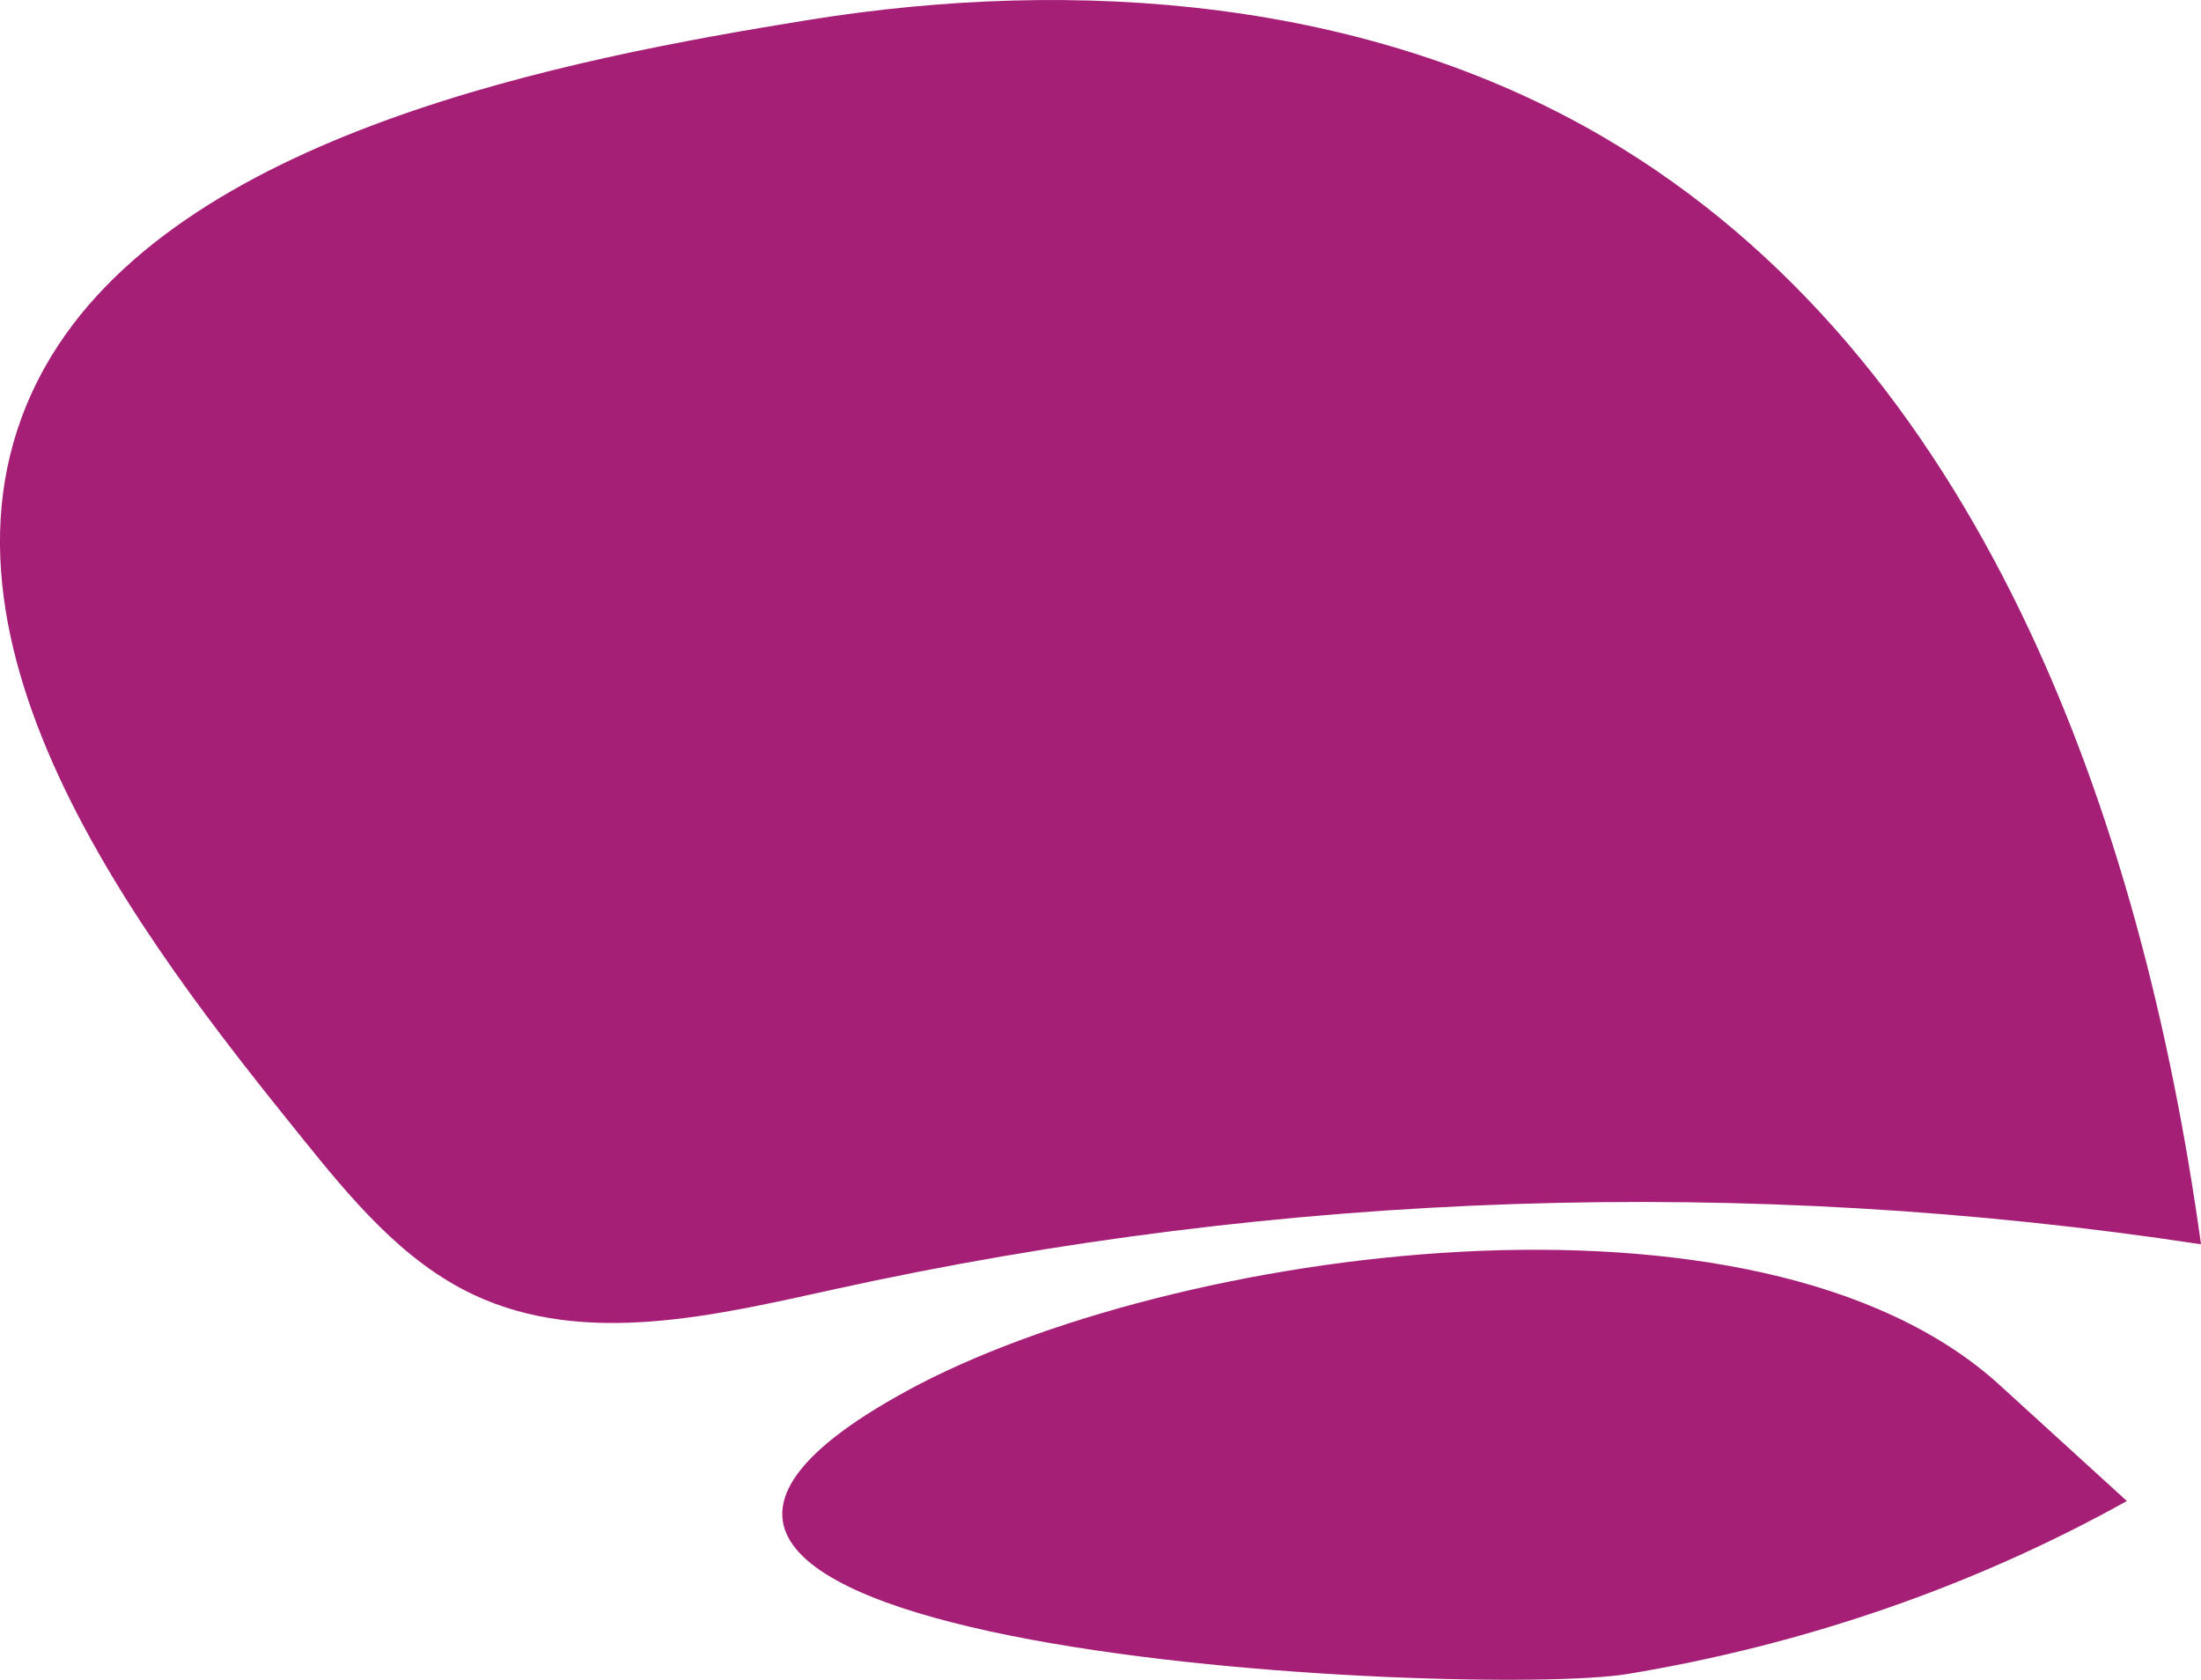 <?xml version="1.0" encoding="UTF-8"?><svg id="Layer_2" xmlns="http://www.w3.org/2000/svg" viewBox="0 0 242.56 185.1"><defs><style>.cls-1{fill:#a61f77;}</style></defs><g id="Layer_1-2"><g><path class="cls-1" d="M242.56,137.1c-6.56-47.33-24.47-97.64-65.65-121.87C150.85-.1,118.81-2.61,88.96,2.22,62.77,6.46,19.37,14.65,4.93,40.49c-16.13,28.85,11,63.37,28.21,84.72,5.47,6.78,11.21,13.79,19.1,17.48,12.22,5.73,26.52,2.28,39.7-.62,49.34-10.86,100.68-12.55,150.62-4.96Z"/><path class="cls-1" d="M100.04,153.21c-53.18,28.88,63.01,33.95,79.33,31.25,19.25-3.19,37.96-9.56,55.02-19.06-4.67-4.26-9.35-8.52-14.02-12.78-26.66-24.3-91.52-15.06-120.32,.58Z"/></g></g></svg>